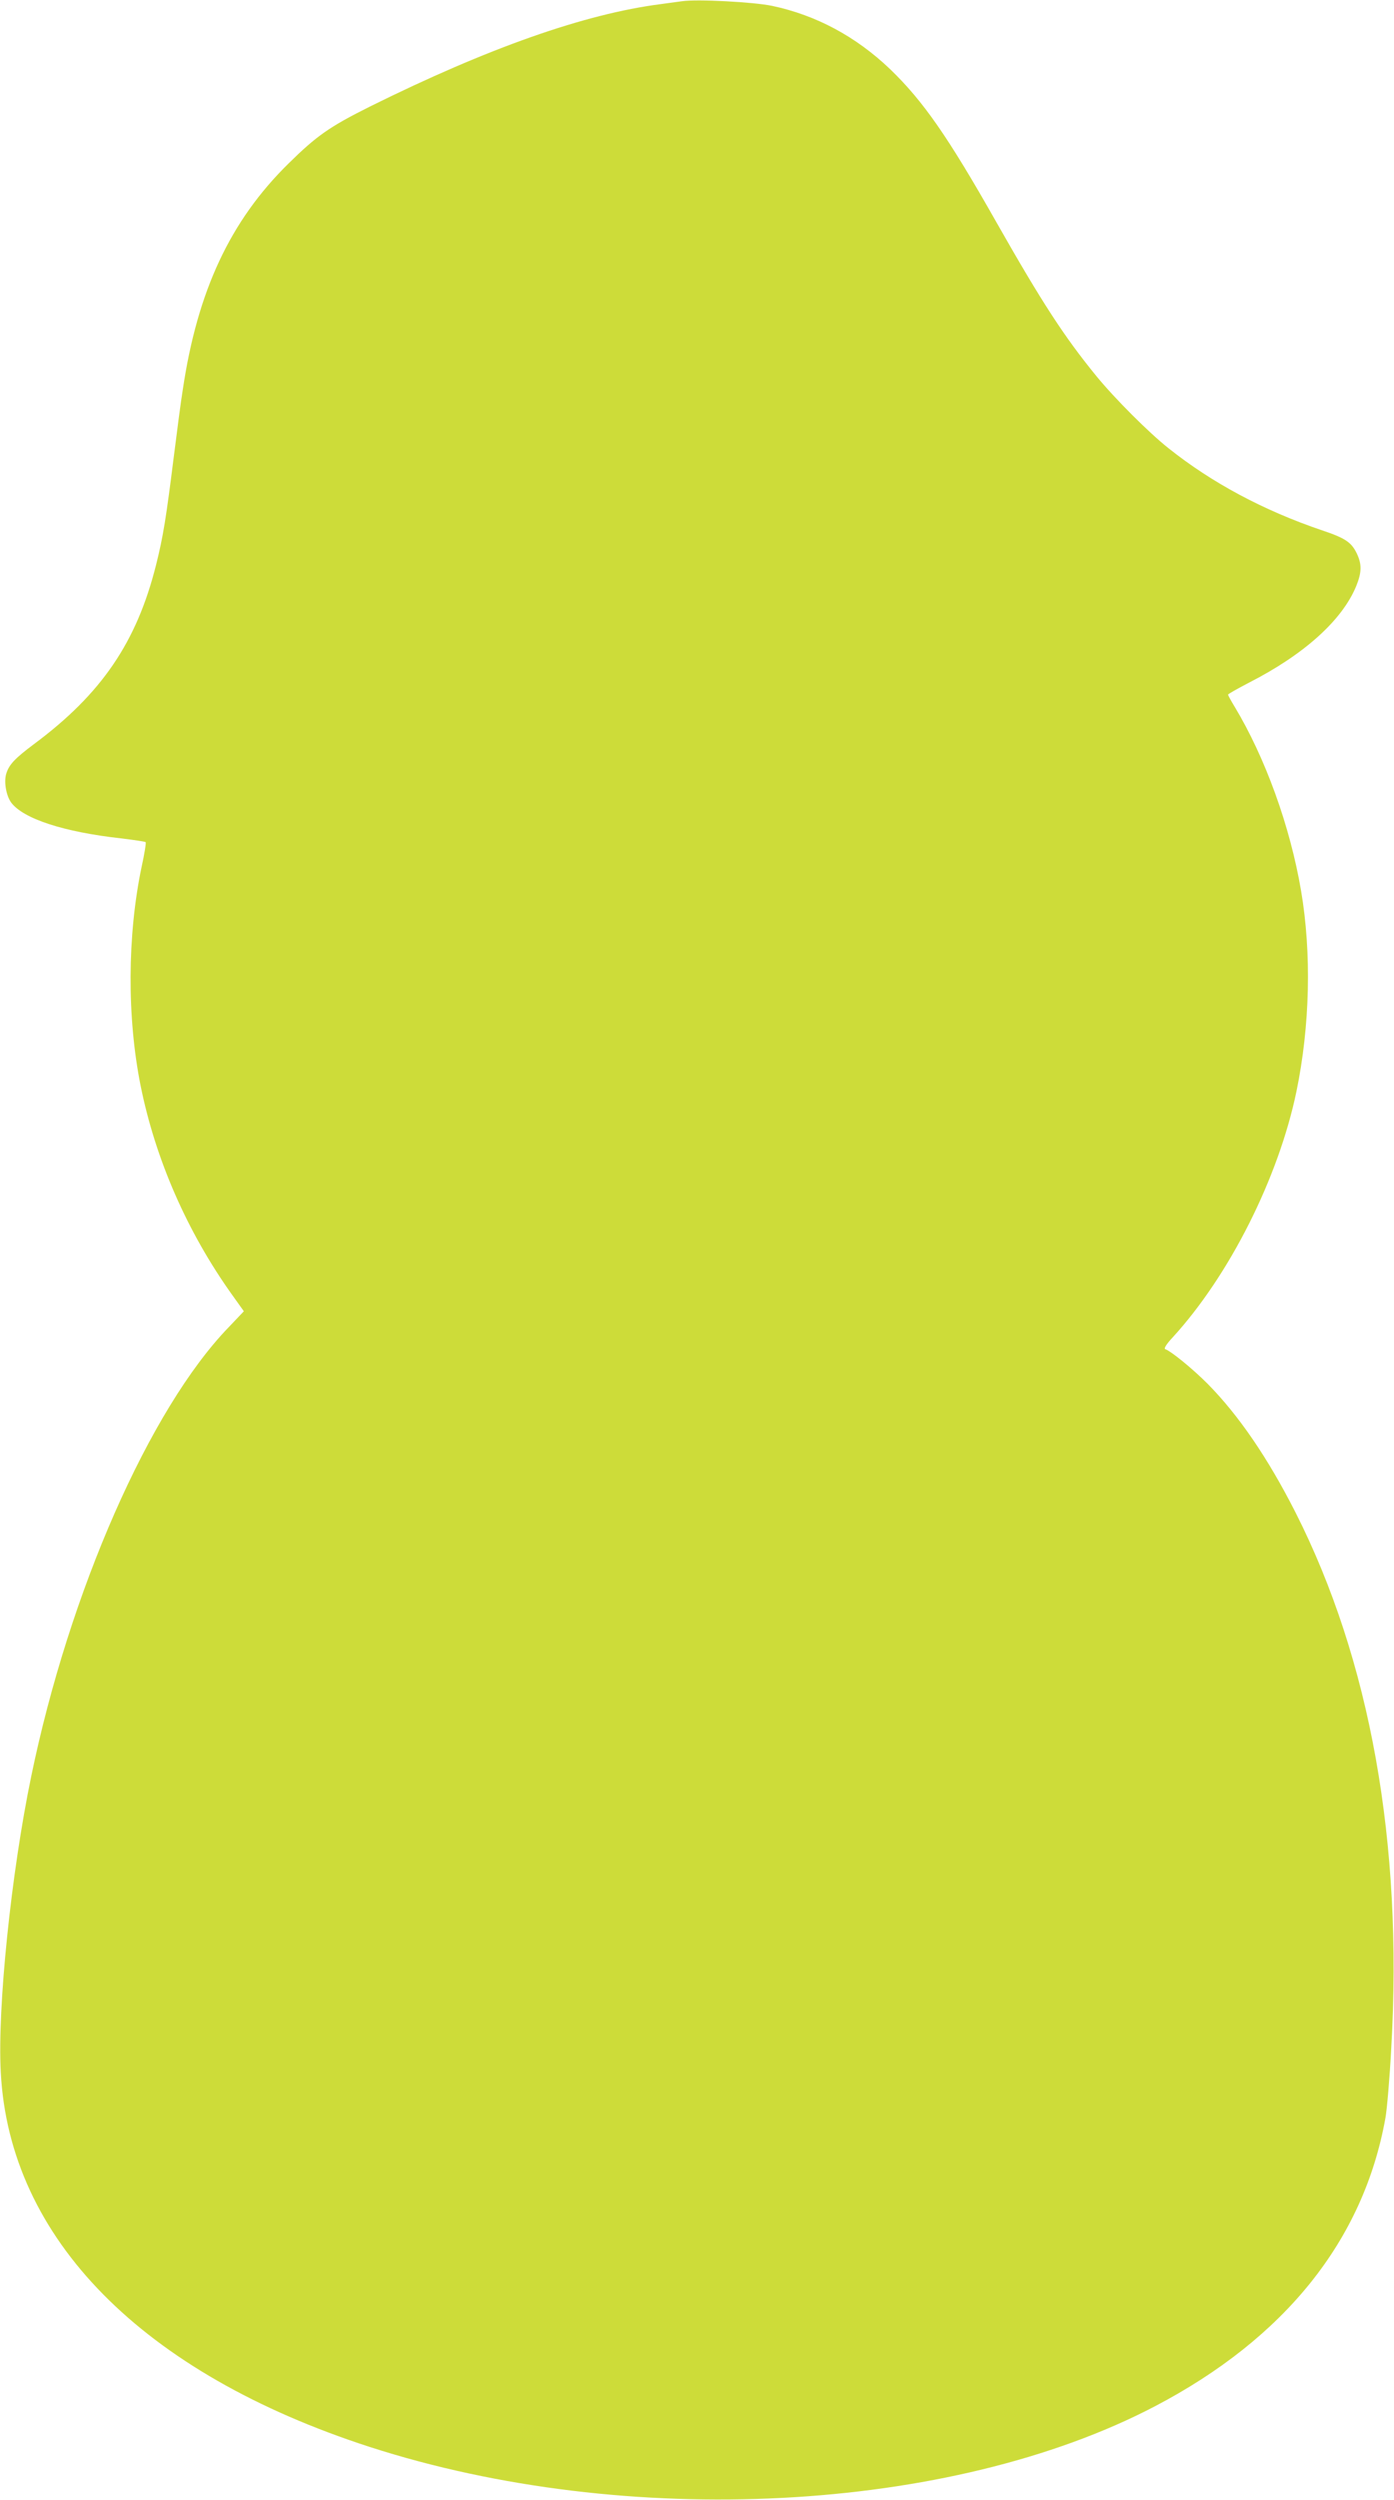 <?xml version="1.0" standalone="no"?>
<!DOCTYPE svg PUBLIC "-//W3C//DTD SVG 20010904//EN"
 "http://www.w3.org/TR/2001/REC-SVG-20010904/DTD/svg10.dtd">
<svg version="1.0" xmlns="http://www.w3.org/2000/svg"
 width="714pt" height="1280pt" viewBox="0 0 714 1280"
 preserveAspectRatio="xMidYMid meet">
<g transform="translate(0,1280) scale(0.1,-0.1)"
fill="#cddc39" stroke="none">
<path d="M3495 12794 c-16 -2 -66 -9 -110 -15 -390 -50 -886 -225 -1491 -525
-206 -103 -272 -149 -417 -292 -298 -293 -466 -652 -541 -1159 -9 -54 -29
-208 -46 -343 -39 -311 -54 -407 -91 -554 -99 -394 -279 -659 -625 -916 -100
-75 -129 -106 -143 -155 -11 -42 1 -109 26 -144 62 -83 268 -151 566 -184 64
-8 120 -16 123 -19 3 -3 -6 -61 -21 -128 -73 -350 -75 -768 -5 -1118 76 -378
239 -750 469 -1072 l60 -84 -77 -81 c-405 -418 -817 -1355 -1012 -2300 -103
-497 -174 -1186 -156 -1516 44 -851 725 -1541 1890 -1918 1315 -425 2973 -340
4021 208 667 349 1069 851 1181 1476 8 44 22 206 30 360 60 1050 -108 1985
-490 2740 -142 280 -292 499 -451 660 -77 77 -187 167 -217 177 -8 3 7 27 40
62 290 318 540 815 632 1256 70 338 78 711 24 1029 -56 330 -183 681 -340 942
-19 31 -34 59 -34 62 0 4 49 31 108 62 282 144 476 319 548 493 29 71 30 113
3 169 -27 56 -59 78 -176 117 -301 102 -566 244 -788 421 -101 80 -275 254
-370 370 -164 201 -278 376 -512 788 -248 438 -375 620 -544 783 -175 167
-378 276 -604 324 -97 20 -382 35 -460 24z"/>
</g>
</svg>
